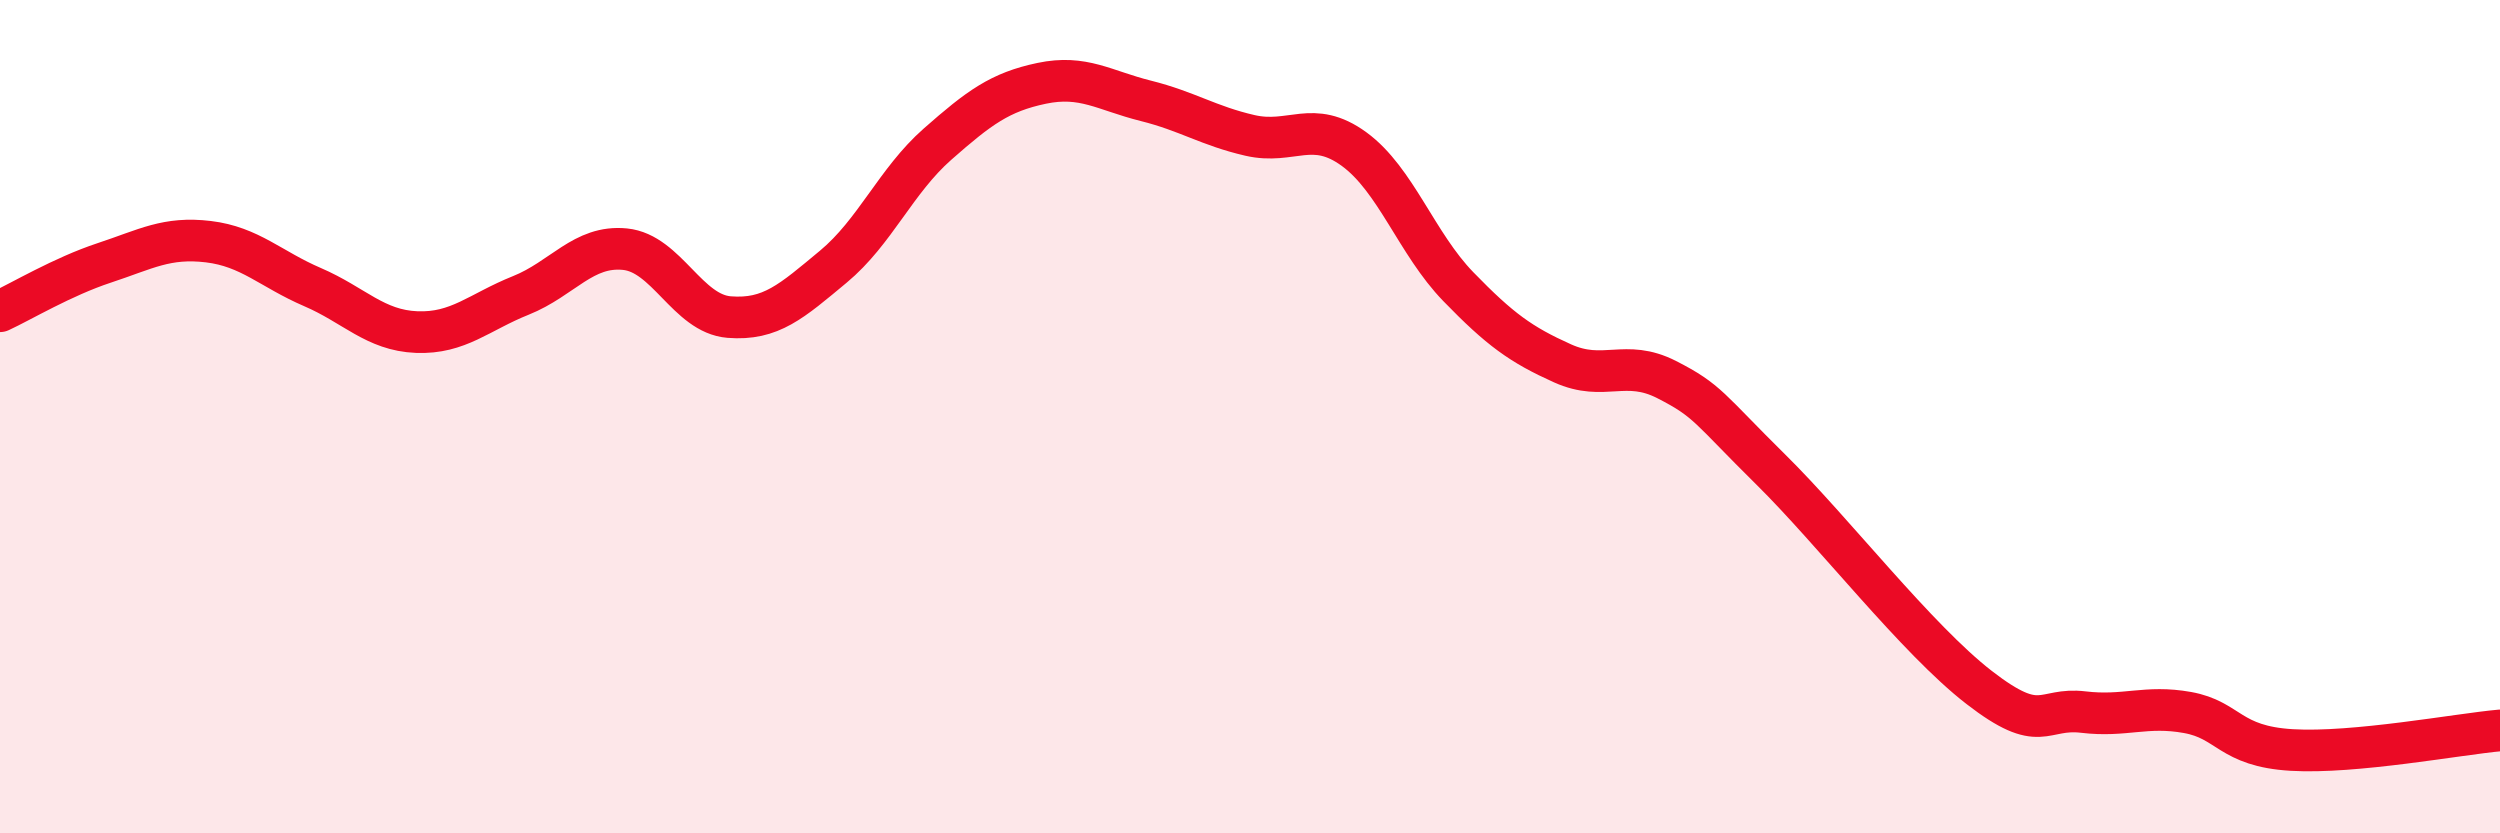 
    <svg width="60" height="20" viewBox="0 0 60 20" xmlns="http://www.w3.org/2000/svg">
      <path
        d="M 0,7.47 C 0.5,7.24 1.5,6.64 2.5,6.31 C 3.5,5.98 4,5.68 5,5.8 C 6,5.92 6.5,6.46 7.5,6.89 C 8.5,7.32 9,7.93 10,7.97 C 11,8.01 11.5,7.49 12.5,7.09 C 13.5,6.69 14,5.88 15,5.98 C 16,6.08 16.5,7.53 17.5,7.61 C 18.5,7.69 19,7.23 20,6.4 C 21,5.57 21.5,4.34 22.5,3.46 C 23.5,2.58 24,2.21 25,2 C 26,1.79 26.5,2.17 27.5,2.42 C 28.5,2.67 29,3.02 30,3.25 C 31,3.48 31.5,2.85 32.5,3.58 C 33.5,4.31 34,5.85 35,6.88 C 36,7.91 36.5,8.27 37.5,8.72 C 38.5,9.17 39,8.6 40,9.11 C 41,9.62 41,9.79 42.5,11.27 C 44,12.75 46,15.34 47.5,16.5 C 49,17.66 49,16.97 50,17.09 C 51,17.21 51.5,16.92 52.5,17.1 C 53.5,17.28 53.5,17.91 55,18 C 56.5,18.09 59,17.62 60,17.53L60 20L0 20Z"
        fill="#EB0A25"
        opacity="0.1"
        stroke-linecap="round"
        stroke-linejoin="round"
      />
      <path
        d="M 0,7.47 C 0.5,7.24 1.5,6.64 2.5,6.31 C 3.5,5.98 4,5.68 5,5.8 C 6,5.92 6.5,6.46 7.5,6.89 C 8.5,7.32 9,7.93 10,7.97 C 11,8.01 11.5,7.49 12.5,7.09 C 13.5,6.69 14,5.88 15,5.98 C 16,6.08 16.5,7.53 17.5,7.61 C 18.5,7.69 19,7.23 20,6.4 C 21,5.57 21.5,4.34 22.5,3.46 C 23.5,2.58 24,2.21 25,2 C 26,1.79 26.5,2.17 27.5,2.42 C 28.5,2.67 29,3.02 30,3.25 C 31,3.48 31.5,2.85 32.5,3.58 C 33.5,4.31 34,5.85 35,6.88 C 36,7.91 36.5,8.27 37.5,8.72 C 38.5,9.17 39,8.6 40,9.11 C 41,9.62 41,9.79 42.5,11.27 C 44,12.75 46,15.34 47.5,16.5 C 49,17.66 49,16.97 50,17.09 C 51,17.21 51.5,16.92 52.5,17.1 C 53.5,17.28 53.5,17.91 55,18 C 56.5,18.09 59,17.62 60,17.53"
        stroke="#EB0A25"
        stroke-width="1"
        fill="none"
        stroke-linecap="round"
        stroke-linejoin="round"
      />
    </svg>
  